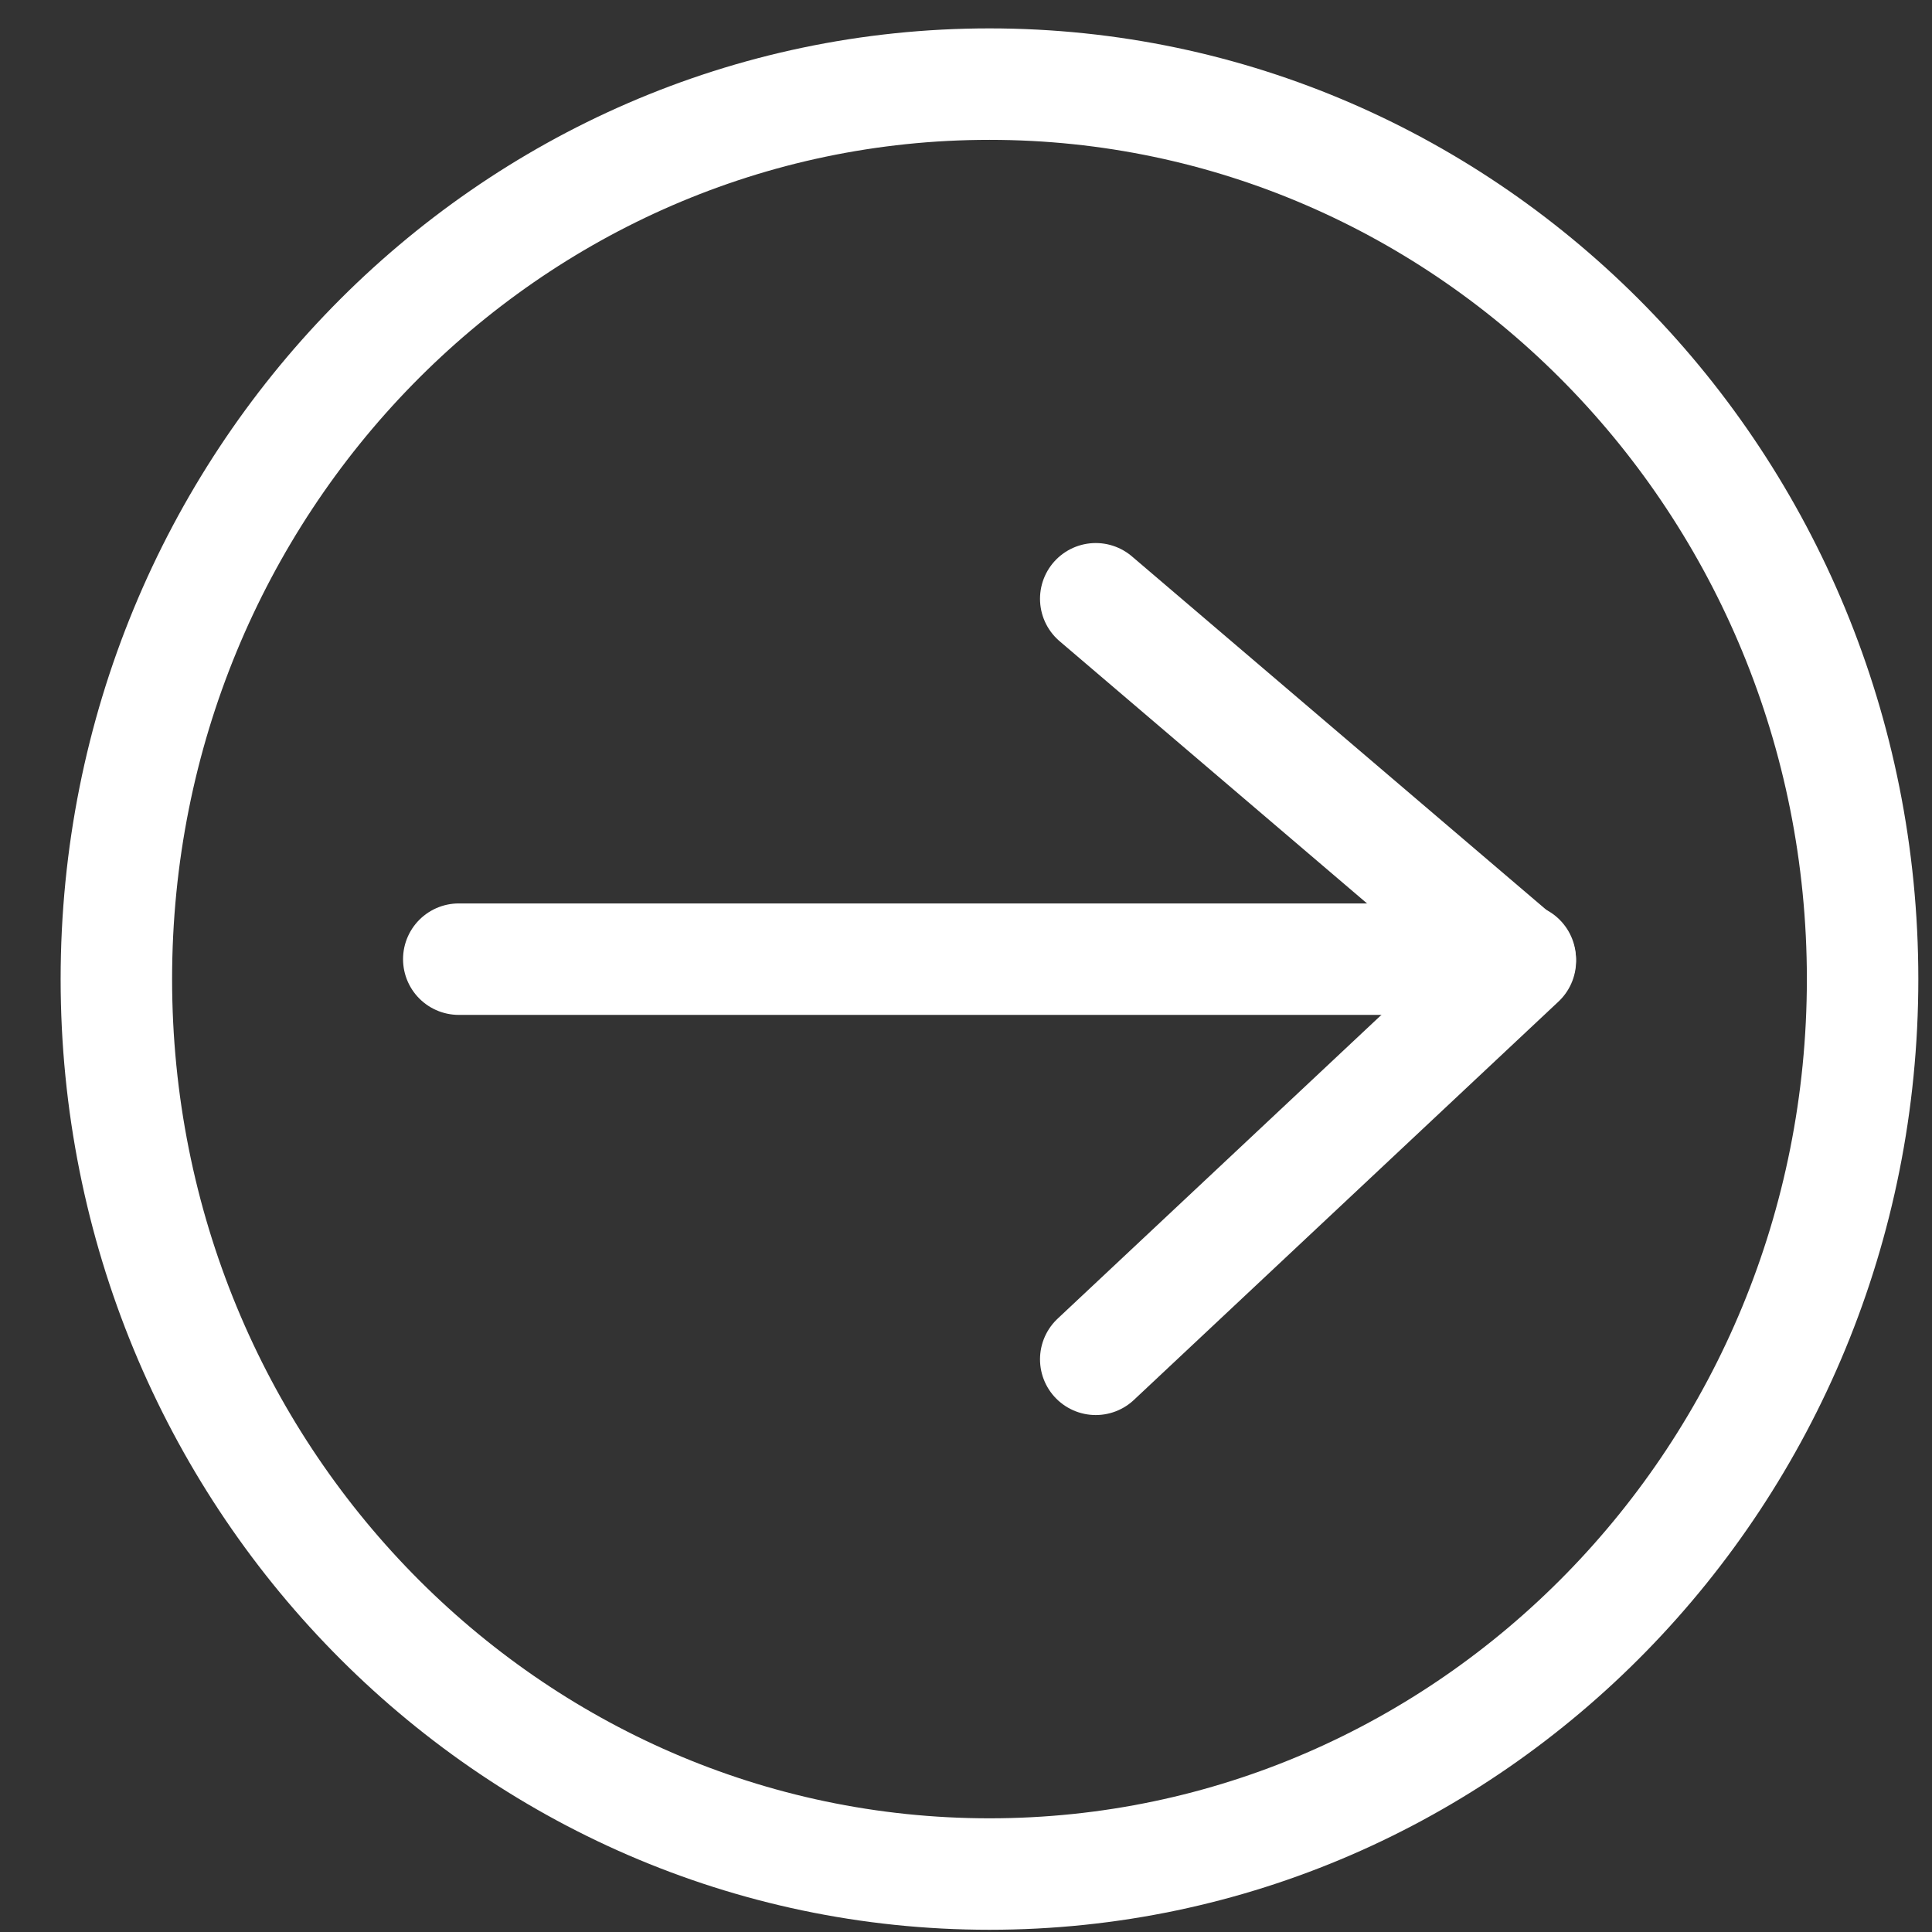 <svg width="26" height="26" viewBox="0 0 26 26" fill="none" xmlns="http://www.w3.org/2000/svg">
<rect x="0" y="0" width="26" height="26" fill="#333333" stroke="none"/>
<path d="M25.066 13.176C25.066 19.844 19.789 25.22 13.316 25.22C6.843 25.22 1.566 19.844 1.566 13.176C1.566 6.507 6.843 1.132 13.316 1.132C19.789 1.132 25.066 6.507 25.066 13.176Z" stroke="white" stroke-width="1.5"/>
<path d="M6.174 12.908L20.459 12.908" stroke="white" stroke-width="1.5" stroke-linecap="round" stroke-linejoin="round"/>
<path d="M14.746 8.058L20.46 12.932L14.746 18.293" stroke="white" stroke-width="1.5" stroke-linecap="round" stroke-linejoin="round"/>
</svg>
